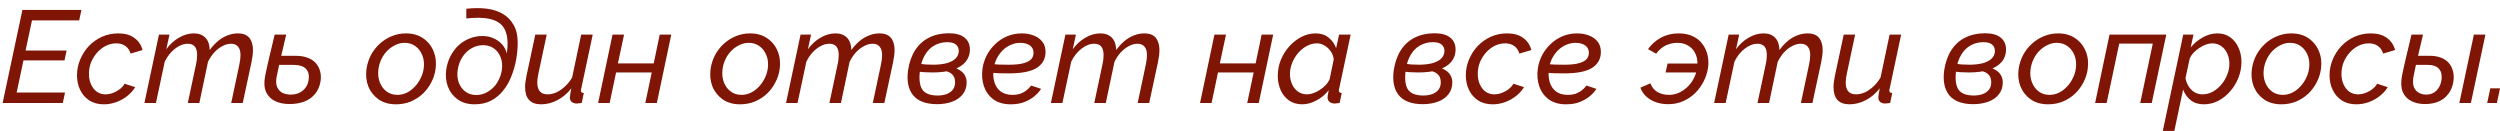 <?xml version="1.0" encoding="UTF-8"?> <svg xmlns="http://www.w3.org/2000/svg" width="267" height="14" viewBox="0 0 267 14" fill="none"><path d="M2.394 1.06H8.694L8.456 2.18H3.416L2.73 5.4H7.112L6.888 6.45H2.506L1.778 9.88H6.944L6.706 11H0.28L2.394 1.06ZM11.094 11.14C10.478 11.14 9.955 11 9.526 10.72C9.106 10.44 8.784 10.067 8.56 9.6C8.336 9.133 8.224 8.615 8.224 8.046C8.224 7.458 8.336 6.898 8.56 6.366C8.784 5.825 9.092 5.344 9.484 4.924C9.885 4.504 10.352 4.173 10.884 3.93C11.425 3.687 12.009 3.566 12.634 3.566C13.353 3.566 13.927 3.729 14.356 4.056C14.795 4.373 15.084 4.803 15.224 5.344L13.95 5.722C13.838 5.367 13.651 5.097 13.39 4.91C13.129 4.723 12.807 4.63 12.424 4.63C12.051 4.63 11.687 4.714 11.332 4.882C10.987 5.05 10.674 5.288 10.394 5.596C10.123 5.895 9.904 6.24 9.736 6.632C9.577 7.024 9.498 7.444 9.498 7.892C9.498 8.312 9.573 8.685 9.722 9.012C9.871 9.339 10.077 9.6 10.338 9.796C10.609 9.983 10.917 10.076 11.262 10.076C11.533 10.076 11.803 10.025 12.074 9.922C12.345 9.819 12.587 9.684 12.802 9.516C13.026 9.339 13.194 9.147 13.306 8.942L14.44 9.306C14.225 9.661 13.941 9.978 13.586 10.258C13.241 10.529 12.853 10.743 12.424 10.902C11.995 11.061 11.551 11.14 11.094 11.14ZM16.977 3.692H18.098L17.762 5.26C18.135 4.737 18.583 4.327 19.105 4.028C19.628 3.72 20.16 3.566 20.701 3.566C21.066 3.566 21.369 3.636 21.611 3.776C21.863 3.916 22.055 4.117 22.186 4.378C22.316 4.639 22.386 4.961 22.395 5.344C22.685 4.952 22.988 4.625 23.305 4.364C23.623 4.103 23.959 3.907 24.314 3.776C24.668 3.636 25.027 3.566 25.392 3.566C25.793 3.566 26.11 3.641 26.343 3.79C26.577 3.939 26.745 4.149 26.848 4.42C26.959 4.681 27.015 4.989 27.015 5.344C27.015 5.54 27.002 5.745 26.974 5.96C26.945 6.175 26.908 6.399 26.861 6.632L25.924 11H24.692L25.559 6.912C25.643 6.52 25.686 6.179 25.686 5.89C25.686 5.479 25.597 5.176 25.419 4.98C25.252 4.775 25.004 4.672 24.677 4.672C24.369 4.672 24.061 4.756 23.753 4.924C23.445 5.083 23.156 5.307 22.886 5.596C22.624 5.885 22.4 6.221 22.213 6.604L21.29 11H20.058L20.925 6.912C20.972 6.707 21.005 6.52 21.023 6.352C21.042 6.184 21.052 6.025 21.052 5.876C21.052 5.465 20.968 5.162 20.799 4.966C20.631 4.77 20.384 4.672 20.058 4.672C19.6 4.672 19.143 4.849 18.686 5.204C18.238 5.549 17.873 6.011 17.593 6.59L16.655 11H15.424L16.977 3.692ZM30.919 11.112C30.322 11.112 29.804 11.005 29.365 10.79C28.926 10.575 28.609 10.249 28.413 9.81C28.217 9.371 28.184 8.811 28.315 8.13C28.464 7.393 28.628 6.655 28.805 5.918C28.982 5.171 29.16 4.429 29.337 3.692H30.569C30.392 4.439 30.214 5.19 30.037 5.946C29.86 6.693 29.696 7.444 29.547 8.2C29.463 8.629 29.477 8.989 29.589 9.278C29.71 9.558 29.897 9.768 30.149 9.908C30.41 10.039 30.714 10.104 31.059 10.104C31.572 10.104 32.002 9.959 32.347 9.67C32.692 9.381 32.898 8.998 32.963 8.522C33.038 8.027 32.944 7.64 32.683 7.36C32.422 7.071 31.95 6.926 31.269 6.926H29.379L29.533 5.96H31.577C32.053 5.96 32.468 6.025 32.823 6.156C33.187 6.287 33.481 6.473 33.705 6.716C33.929 6.959 34.088 7.248 34.181 7.584C34.274 7.911 34.293 8.275 34.237 8.676C34.144 9.227 33.943 9.684 33.635 10.048C33.327 10.412 32.94 10.683 32.473 10.86C32.006 11.028 31.488 11.112 30.919 11.112ZM42.292 11.14C41.564 11.14 40.948 10.967 40.444 10.622C39.94 10.267 39.571 9.805 39.338 9.236C39.114 8.657 39.049 8.032 39.142 7.36C39.217 6.847 39.371 6.361 39.604 5.904C39.847 5.447 40.155 5.045 40.528 4.7C40.911 4.345 41.34 4.07 41.816 3.874C42.301 3.669 42.815 3.566 43.356 3.566C44.084 3.566 44.7 3.743 45.204 4.098C45.708 4.443 46.077 4.905 46.31 5.484C46.543 6.053 46.613 6.679 46.52 7.36C46.455 7.864 46.301 8.345 46.058 8.802C45.825 9.259 45.521 9.665 45.148 10.02C44.775 10.365 44.345 10.641 43.86 10.846C43.375 11.042 42.852 11.14 42.292 11.14ZM42.432 10.132C42.768 10.132 43.09 10.062 43.398 9.922C43.715 9.773 44 9.567 44.252 9.306C44.513 9.045 44.728 8.746 44.896 8.41C45.073 8.074 45.19 7.719 45.246 7.346C45.321 6.833 45.279 6.366 45.12 5.946C44.961 5.526 44.719 5.195 44.392 4.952C44.065 4.7 43.673 4.574 43.216 4.574C42.88 4.574 42.558 4.649 42.25 4.798C41.942 4.938 41.657 5.134 41.396 5.386C41.135 5.638 40.92 5.937 40.752 6.282C40.584 6.618 40.472 6.982 40.416 7.374C40.351 7.887 40.397 8.354 40.556 8.774C40.715 9.194 40.957 9.525 41.284 9.768C41.611 10.011 41.993 10.132 42.432 10.132ZM50.697 11.14C49.978 11.14 49.376 10.967 48.891 10.622C48.406 10.277 48.056 9.824 47.841 9.264C47.626 8.695 47.566 8.083 47.659 7.43C47.734 6.926 47.878 6.459 48.093 6.03C48.317 5.591 48.597 5.209 48.933 4.882C49.278 4.555 49.67 4.303 50.109 4.126C50.548 3.939 51.019 3.846 51.523 3.846C51.971 3.846 52.372 3.93 52.727 4.098C53.091 4.257 53.394 4.476 53.637 4.756C53.88 5.036 54.043 5.358 54.127 5.722C54.258 4.807 54.234 4.075 54.057 3.524C53.889 2.964 53.558 2.553 53.063 2.292C52.699 2.096 52.242 1.975 51.691 1.928C51.15 1.881 50.52 1.895 49.801 1.97V0.934C50.576 0.85 51.285 0.845 51.929 0.92C52.573 0.995 53.138 1.167 53.623 1.438C54.146 1.727 54.552 2.129 54.841 2.642C55.14 3.146 55.289 3.781 55.289 4.546C55.289 5.153 55.233 5.769 55.121 6.394C55.009 7.019 54.818 7.659 54.547 8.312C54.342 8.816 54.062 9.283 53.707 9.712C53.362 10.141 52.942 10.487 52.447 10.748C51.952 11.009 51.369 11.14 50.697 11.14ZM50.865 10.146C51.192 10.146 51.504 10.081 51.803 9.95C52.111 9.81 52.391 9.623 52.643 9.39C52.895 9.147 53.1 8.863 53.259 8.536C53.427 8.209 53.539 7.859 53.595 7.486C53.67 6.982 53.628 6.529 53.469 6.128C53.32 5.727 53.082 5.409 52.755 5.176C52.438 4.943 52.055 4.826 51.607 4.826C51.159 4.826 50.739 4.938 50.347 5.162C49.964 5.386 49.642 5.699 49.381 6.1C49.12 6.501 48.952 6.968 48.877 7.5C48.812 7.995 48.854 8.443 49.003 8.844C49.162 9.245 49.4 9.563 49.717 9.796C50.044 10.029 50.426 10.146 50.865 10.146ZM57.787 11.14C56.648 11.14 56.079 10.524 56.079 9.292C56.079 9.115 56.093 8.928 56.121 8.732C56.149 8.527 56.187 8.307 56.233 8.074L57.171 3.692H58.389L57.507 7.836C57.423 8.209 57.381 8.531 57.381 8.802C57.381 9.651 57.745 10.076 58.473 10.076C58.791 10.076 59.108 10.006 59.425 9.866C59.742 9.717 60.046 9.507 60.335 9.236C60.634 8.965 60.891 8.643 61.105 8.27L62.071 3.692H63.303L62.071 9.488C62.062 9.525 62.053 9.558 62.043 9.586C62.043 9.614 62.043 9.642 62.043 9.67C62.043 9.838 62.146 9.927 62.351 9.936L62.127 11C62.025 11.009 61.931 11.019 61.847 11.028C61.773 11.047 61.703 11.056 61.637 11.056C61.385 11.056 61.194 11 61.063 10.888C60.932 10.776 60.867 10.627 60.867 10.44C60.867 10.384 60.872 10.319 60.881 10.244C60.891 10.16 60.904 10.053 60.923 9.922C60.951 9.791 60.984 9.628 61.021 9.432C60.601 9.973 60.106 10.393 59.537 10.692C58.968 10.991 58.385 11.14 57.787 11.14ZM63.879 11L65.419 3.692H66.651L65.993 6.772H69.815L70.459 3.692H71.691L70.151 11H68.919L69.605 7.738H65.797L65.111 11H63.879ZM79.042 11.14C78.314 11.14 77.698 10.967 77.194 10.622C76.69 10.267 76.321 9.805 76.088 9.236C75.864 8.657 75.799 8.032 75.892 7.36C75.967 6.847 76.121 6.361 76.354 5.904C76.597 5.447 76.905 5.045 77.278 4.7C77.661 4.345 78.09 4.07 78.566 3.874C79.051 3.669 79.565 3.566 80.106 3.566C80.834 3.566 81.45 3.743 81.954 4.098C82.458 4.443 82.827 4.905 83.06 5.484C83.293 6.053 83.363 6.679 83.27 7.36C83.205 7.864 83.051 8.345 82.808 8.802C82.575 9.259 82.271 9.665 81.898 10.02C81.525 10.365 81.095 10.641 80.61 10.846C80.125 11.042 79.602 11.14 79.042 11.14ZM79.182 10.132C79.518 10.132 79.84 10.062 80.148 9.922C80.465 9.773 80.75 9.567 81.002 9.306C81.263 9.045 81.478 8.746 81.646 8.41C81.823 8.074 81.94 7.719 81.996 7.346C82.071 6.833 82.029 6.366 81.87 5.946C81.711 5.526 81.469 5.195 81.142 4.952C80.815 4.7 80.423 4.574 79.966 4.574C79.63 4.574 79.308 4.649 79 4.798C78.692 4.938 78.407 5.134 78.146 5.386C77.885 5.638 77.67 5.937 77.502 6.282C77.334 6.618 77.222 6.982 77.166 7.374C77.101 7.887 77.147 8.354 77.306 8.774C77.465 9.194 77.707 9.525 78.034 9.768C78.361 10.011 78.743 10.132 79.182 10.132ZM85.501 3.692H86.621L86.285 5.26C86.658 4.737 87.106 4.327 87.629 4.028C88.152 3.72 88.684 3.566 89.225 3.566C89.589 3.566 89.892 3.636 90.135 3.776C90.387 3.916 90.578 4.117 90.709 4.378C90.84 4.639 90.91 4.961 90.919 5.344C91.208 4.952 91.512 4.625 91.829 4.364C92.146 4.103 92.482 3.907 92.837 3.776C93.192 3.636 93.551 3.566 93.915 3.566C94.316 3.566 94.634 3.641 94.867 3.79C95.1 3.939 95.268 4.149 95.371 4.42C95.483 4.681 95.539 4.989 95.539 5.344C95.539 5.54 95.525 5.745 95.497 5.96C95.469 6.175 95.432 6.399 95.385 6.632L94.447 11H93.215L94.083 6.912C94.167 6.52 94.209 6.179 94.209 5.89C94.209 5.479 94.12 5.176 93.943 4.98C93.775 4.775 93.528 4.672 93.201 4.672C92.893 4.672 92.585 4.756 92.277 4.924C91.969 5.083 91.68 5.307 91.409 5.596C91.148 5.885 90.924 6.221 90.737 6.604L89.813 11H88.581L89.449 6.912C89.496 6.707 89.528 6.52 89.547 6.352C89.566 6.184 89.575 6.025 89.575 5.876C89.575 5.465 89.491 5.162 89.323 4.966C89.155 4.77 88.908 4.672 88.581 4.672C88.124 4.672 87.666 4.849 87.209 5.204C86.761 5.549 86.397 6.011 86.117 6.59L85.179 11H83.947L85.501 3.692ZM100.058 11.126C98.873 11.117 98.024 10.795 97.51 10.16C97.006 9.525 96.829 8.643 96.978 7.514C97.109 6.655 97.366 5.932 97.748 5.344C98.131 4.756 98.626 4.313 99.232 4.014C99.848 3.706 100.553 3.552 101.346 3.552C102.074 3.552 102.63 3.706 103.012 4.014C103.395 4.322 103.586 4.751 103.586 5.302C103.586 5.787 103.437 6.217 103.138 6.59C102.84 6.954 102.392 7.239 101.794 7.444C101.206 7.64 100.478 7.738 99.61 7.738C99.321 7.738 99.013 7.729 98.686 7.71C98.369 7.682 98.047 7.649 97.72 7.612L97.86 6.772C98.206 6.819 98.532 6.856 98.84 6.884C99.148 6.903 99.438 6.912 99.708 6.912C100.324 6.903 100.828 6.837 101.22 6.716C101.622 6.585 101.916 6.413 102.102 6.198C102.298 5.974 102.396 5.722 102.396 5.442C102.396 5.153 102.294 4.924 102.088 4.756C101.892 4.588 101.584 4.504 101.164 4.504C100.66 4.504 100.203 4.621 99.792 4.854C99.391 5.078 99.06 5.409 98.798 5.848C98.537 6.277 98.36 6.805 98.266 7.43C98.136 8.354 98.201 9.045 98.462 9.502C98.733 9.959 99.284 10.193 100.114 10.202C100.488 10.202 100.814 10.151 101.094 10.048C101.384 9.936 101.608 9.777 101.766 9.572C101.925 9.357 102.004 9.101 102.004 8.802C102.004 8.494 101.934 8.247 101.794 8.06C101.654 7.873 101.458 7.738 101.206 7.654C100.964 7.561 100.679 7.514 100.352 7.514L100.674 7.052C100.936 7.043 101.188 7.061 101.43 7.108C101.682 7.145 101.916 7.211 102.13 7.304C102.345 7.388 102.536 7.5 102.704 7.64C102.872 7.78 103.003 7.948 103.096 8.144C103.19 8.34 103.236 8.564 103.236 8.816C103.236 9.301 103.096 9.721 102.816 10.076C102.546 10.421 102.172 10.683 101.696 10.86C101.22 11.037 100.674 11.126 100.058 11.126ZM107.941 11.14C107.204 11.14 106.592 10.967 106.107 10.622C105.631 10.267 105.29 9.801 105.085 9.222C104.889 8.643 104.838 8.013 104.931 7.332C105.006 6.819 105.16 6.338 105.393 5.89C105.636 5.433 105.944 5.031 106.317 4.686C106.69 4.331 107.115 4.056 107.591 3.86C108.076 3.664 108.594 3.566 109.145 3.566C109.593 3.566 110.008 3.641 110.391 3.79C110.774 3.93 111.082 4.149 111.315 4.448C111.548 4.737 111.665 5.101 111.665 5.54C111.665 6.277 111.352 6.847 110.727 7.248C110.111 7.64 109.122 7.836 107.759 7.836C107.414 7.836 107.05 7.831 106.667 7.822C106.284 7.803 105.869 7.775 105.421 7.738L105.659 6.828C106.051 6.856 106.41 6.879 106.737 6.898C107.073 6.907 107.404 6.912 107.731 6.912C108.422 6.912 108.958 6.856 109.341 6.744C109.733 6.632 110.008 6.478 110.167 6.282C110.326 6.077 110.396 5.839 110.377 5.568C110.368 5.353 110.298 5.171 110.167 5.022C110.046 4.873 109.878 4.761 109.663 4.686C109.458 4.611 109.224 4.574 108.963 4.574C108.618 4.574 108.286 4.644 107.969 4.784C107.652 4.915 107.362 5.106 107.101 5.358C106.849 5.61 106.634 5.904 106.457 6.24C106.289 6.576 106.177 6.94 106.121 7.332C106.046 7.873 106.074 8.359 106.205 8.788C106.336 9.208 106.564 9.539 106.891 9.782C107.218 10.015 107.628 10.132 108.123 10.132C108.468 10.132 108.767 10.085 109.019 9.992C109.271 9.889 109.476 9.773 109.635 9.642C109.803 9.502 109.924 9.385 109.999 9.292C110.083 9.189 110.125 9.138 110.125 9.138L111.189 9.488C111.189 9.488 111.128 9.572 111.007 9.74C110.886 9.908 110.694 10.099 110.433 10.314C110.172 10.529 109.836 10.72 109.425 10.888C109.014 11.056 108.52 11.14 107.941 11.14ZM113.788 3.692H114.908L114.572 5.26C114.945 4.737 115.393 4.327 115.916 4.028C116.439 3.72 116.971 3.566 117.512 3.566C117.876 3.566 118.179 3.636 118.422 3.776C118.674 3.916 118.865 4.117 118.996 4.378C119.127 4.639 119.197 4.961 119.206 5.344C119.495 4.952 119.799 4.625 120.116 4.364C120.433 4.103 120.769 3.907 121.124 3.776C121.479 3.636 121.838 3.566 122.202 3.566C122.603 3.566 122.921 3.641 123.154 3.79C123.387 3.939 123.555 4.149 123.658 4.42C123.77 4.681 123.826 4.989 123.826 5.344C123.826 5.54 123.812 5.745 123.784 5.96C123.756 6.175 123.719 6.399 123.672 6.632L122.734 11H121.502L122.37 6.912C122.454 6.52 122.496 6.179 122.496 5.89C122.496 5.479 122.407 5.176 122.23 4.98C122.062 4.775 121.815 4.672 121.488 4.672C121.18 4.672 120.872 4.756 120.564 4.924C120.256 5.083 119.967 5.307 119.696 5.596C119.435 5.885 119.211 6.221 119.024 6.604L118.1 11H116.868L117.736 6.912C117.783 6.707 117.815 6.52 117.834 6.352C117.853 6.184 117.862 6.025 117.862 5.876C117.862 5.465 117.778 5.162 117.61 4.966C117.442 4.77 117.195 4.672 116.868 4.672C116.411 4.672 115.953 4.849 115.496 5.204C115.048 5.549 114.684 6.011 114.404 6.59L113.466 11H112.234L113.788 3.692ZM128.164 11L129.704 3.692H130.936L130.278 6.772H134.1L134.744 3.692H135.976L134.436 11H133.204L133.89 7.738H130.082L129.396 11H128.164ZM139.07 11.14C138.529 11.14 138.062 11.005 137.67 10.734C137.278 10.454 136.98 10.085 136.774 9.628C136.569 9.161 136.466 8.653 136.466 8.102C136.466 7.514 136.574 6.949 136.788 6.408C137.012 5.867 137.311 5.386 137.684 4.966C138.067 4.537 138.501 4.196 138.986 3.944C139.472 3.692 139.98 3.566 140.512 3.566C141.072 3.566 141.539 3.72 141.912 4.028C142.286 4.336 142.547 4.709 142.696 5.148L143.018 3.692H144.25L143.018 9.488C143.009 9.525 143 9.558 142.99 9.586C142.99 9.614 142.99 9.642 142.99 9.67C142.99 9.838 143.093 9.927 143.298 9.936L143.074 11C142.972 11.009 142.878 11.019 142.794 11.028C142.72 11.047 142.65 11.056 142.584 11.056C142.323 11.056 142.122 10.995 141.982 10.874C141.852 10.753 141.786 10.603 141.786 10.426C141.786 10.37 141.791 10.305 141.8 10.23C141.81 10.155 141.824 10.067 141.842 9.964C141.861 9.861 141.884 9.749 141.912 9.628C141.548 10.095 141.105 10.463 140.582 10.734C140.069 11.005 139.565 11.14 139.07 11.14ZM139.602 10.076C139.808 10.076 140.027 10.034 140.26 9.95C140.503 9.866 140.736 9.749 140.96 9.6C141.194 9.451 141.404 9.278 141.59 9.082C141.777 8.877 141.917 8.662 142.01 8.438L142.444 6.338C142.407 6.021 142.3 5.736 142.122 5.484C141.945 5.223 141.726 5.017 141.464 4.868C141.212 4.709 140.942 4.63 140.652 4.63C140.26 4.63 139.892 4.728 139.546 4.924C139.201 5.111 138.893 5.363 138.622 5.68C138.361 5.997 138.151 6.352 137.992 6.744C137.843 7.127 137.768 7.514 137.768 7.906C137.768 8.307 137.843 8.671 137.992 8.998C138.142 9.325 138.352 9.586 138.622 9.782C138.902 9.978 139.229 10.076 139.602 10.076ZM151.929 11.126C150.744 11.117 149.895 10.795 149.381 10.16C148.877 9.525 148.7 8.643 148.849 7.514C148.98 6.655 149.237 5.932 149.619 5.344C150.002 4.756 150.497 4.313 151.103 4.014C151.719 3.706 152.424 3.552 153.217 3.552C153.945 3.552 154.501 3.706 154.883 4.014C155.266 4.322 155.457 4.751 155.457 5.302C155.457 5.787 155.308 6.217 155.009 6.59C154.711 6.954 154.263 7.239 153.665 7.444C153.077 7.64 152.349 7.738 151.481 7.738C151.192 7.738 150.884 7.729 150.557 7.71C150.24 7.682 149.918 7.649 149.591 7.612L149.731 6.772C150.077 6.819 150.403 6.856 150.711 6.884C151.019 6.903 151.309 6.912 151.579 6.912C152.195 6.903 152.699 6.837 153.091 6.716C153.493 6.585 153.787 6.413 153.973 6.198C154.169 5.974 154.267 5.722 154.267 5.442C154.267 5.153 154.165 4.924 153.959 4.756C153.763 4.588 153.455 4.504 153.035 4.504C152.531 4.504 152.074 4.621 151.663 4.854C151.262 5.078 150.931 5.409 150.669 5.848C150.408 6.277 150.231 6.805 150.137 7.43C150.007 8.354 150.072 9.045 150.333 9.502C150.604 9.959 151.155 10.193 151.985 10.202C152.359 10.202 152.685 10.151 152.965 10.048C153.255 9.936 153.479 9.777 153.637 9.572C153.796 9.357 153.875 9.101 153.875 8.802C153.875 8.494 153.805 8.247 153.665 8.06C153.525 7.873 153.329 7.738 153.077 7.654C152.835 7.561 152.55 7.514 152.223 7.514L152.545 7.052C152.807 7.043 153.059 7.061 153.301 7.108C153.553 7.145 153.787 7.211 154.001 7.304C154.216 7.388 154.407 7.5 154.575 7.64C154.743 7.78 154.874 7.948 154.967 8.144C155.061 8.34 155.107 8.564 155.107 8.816C155.107 9.301 154.967 9.721 154.687 10.076C154.417 10.421 154.043 10.683 153.567 10.86C153.091 11.037 152.545 11.126 151.929 11.126ZM159.42 11.14C158.804 11.14 158.282 11 157.852 10.72C157.432 10.44 157.11 10.067 156.886 9.6C156.662 9.133 156.55 8.615 156.55 8.046C156.55 7.458 156.662 6.898 156.886 6.366C157.11 5.825 157.418 5.344 157.81 4.924C158.212 4.504 158.678 4.173 159.21 3.93C159.752 3.687 160.335 3.566 160.96 3.566C161.679 3.566 162.253 3.729 162.682 4.056C163.121 4.373 163.41 4.803 163.55 5.344L162.276 5.722C162.164 5.367 161.978 5.097 161.716 4.91C161.455 4.723 161.133 4.63 160.75 4.63C160.377 4.63 160.013 4.714 159.658 4.882C159.313 5.05 159 5.288 158.72 5.596C158.45 5.895 158.23 6.24 158.062 6.632C157.904 7.024 157.824 7.444 157.824 7.892C157.824 8.312 157.899 8.685 158.048 9.012C158.198 9.339 158.403 9.6 158.664 9.796C158.935 9.983 159.243 10.076 159.588 10.076C159.859 10.076 160.13 10.025 160.4 9.922C160.671 9.819 160.914 9.684 161.128 9.516C161.352 9.339 161.52 9.147 161.632 8.942L162.766 9.306C162.552 9.661 162.267 9.978 161.912 10.258C161.567 10.529 161.18 10.743 160.75 10.902C160.321 11.061 159.878 11.14 159.42 11.14ZM167.25 11.14C166.512 11.14 165.901 10.967 165.416 10.622C164.94 10.267 164.599 9.801 164.394 9.222C164.198 8.643 164.146 8.013 164.24 7.332C164.314 6.819 164.468 6.338 164.702 5.89C164.944 5.433 165.252 5.031 165.626 4.686C165.999 4.331 166.424 4.056 166.9 3.86C167.385 3.664 167.903 3.566 168.454 3.566C168.902 3.566 169.317 3.641 169.7 3.79C170.082 3.93 170.39 4.149 170.624 4.448C170.857 4.737 170.974 5.101 170.974 5.54C170.974 6.277 170.661 6.847 170.036 7.248C169.42 7.64 168.43 7.836 167.068 7.836C166.722 7.836 166.358 7.831 165.976 7.822C165.593 7.803 165.178 7.775 164.73 7.738L164.968 6.828C165.36 6.856 165.719 6.879 166.046 6.898C166.382 6.907 166.713 6.912 167.04 6.912C167.73 6.912 168.267 6.856 168.65 6.744C169.042 6.632 169.317 6.478 169.476 6.282C169.634 6.077 169.704 5.839 169.686 5.568C169.676 5.353 169.606 5.171 169.476 5.022C169.354 4.873 169.186 4.761 168.972 4.686C168.766 4.611 168.533 4.574 168.272 4.574C167.926 4.574 167.595 4.644 167.278 4.784C166.96 4.915 166.671 5.106 166.41 5.358C166.158 5.61 165.943 5.904 165.766 6.24C165.598 6.576 165.486 6.94 165.43 7.332C165.355 7.873 165.383 8.359 165.514 8.788C165.644 9.208 165.873 9.539 166.2 9.782C166.526 10.015 166.937 10.132 167.432 10.132C167.777 10.132 168.076 10.085 168.328 9.992C168.58 9.889 168.785 9.773 168.944 9.642C169.112 9.502 169.233 9.385 169.308 9.292C169.392 9.189 169.434 9.138 169.434 9.138L170.498 9.488C170.498 9.488 170.437 9.572 170.316 9.74C170.194 9.908 170.003 10.099 169.742 10.314C169.48 10.529 169.144 10.72 168.734 10.888C168.323 11.056 167.828 11.14 167.25 11.14ZM178.152 11.126C177.685 11.126 177.251 11.056 176.85 10.916C176.458 10.776 176.117 10.575 175.828 10.314C175.538 10.053 175.328 9.735 175.198 9.362L176.262 8.9C176.42 9.32 176.677 9.633 177.032 9.838C177.386 10.034 177.792 10.132 178.25 10.132C178.604 10.132 178.945 10.062 179.272 9.922C179.608 9.773 179.911 9.572 180.182 9.32C180.462 9.059 180.69 8.76 180.868 8.424C181.054 8.079 181.18 7.715 181.246 7.332C181.33 6.772 181.292 6.287 181.134 5.876C180.975 5.465 180.723 5.148 180.378 4.924C180.032 4.691 179.617 4.574 179.132 4.574C178.721 4.574 178.32 4.663 177.928 4.84C177.536 5.017 177.186 5.316 176.878 5.736L176.01 5.246C176.364 4.742 176.822 4.336 177.382 4.028C177.942 3.72 178.576 3.566 179.286 3.566C179.883 3.566 180.396 3.673 180.826 3.888C181.255 4.093 181.596 4.378 181.848 4.742C182.109 5.097 182.286 5.498 182.38 5.946C182.473 6.394 182.482 6.851 182.408 7.318C182.324 7.803 182.165 8.275 181.932 8.732C181.698 9.18 181.4 9.586 181.036 9.95C180.672 10.305 180.247 10.589 179.762 10.804C179.276 11.019 178.74 11.126 178.152 11.126ZM177.886 7.738L178.096 6.786H181.792L181.596 7.738H177.886ZM184.622 3.692H185.742L185.406 5.26C185.779 4.737 186.227 4.327 186.75 4.028C187.273 3.72 187.805 3.566 188.346 3.566C188.71 3.566 189.013 3.636 189.256 3.776C189.508 3.916 189.699 4.117 189.83 4.378C189.961 4.639 190.031 4.961 190.04 5.344C190.329 4.952 190.633 4.625 190.95 4.364C191.267 4.103 191.603 3.907 191.958 3.776C192.313 3.636 192.672 3.566 193.036 3.566C193.437 3.566 193.755 3.641 193.988 3.79C194.221 3.939 194.389 4.149 194.492 4.42C194.604 4.681 194.66 4.989 194.66 5.344C194.66 5.54 194.646 5.745 194.618 5.96C194.59 6.175 194.553 6.399 194.506 6.632L193.568 11H192.336L193.204 6.912C193.288 6.52 193.33 6.179 193.33 5.89C193.33 5.479 193.241 5.176 193.064 4.98C192.896 4.775 192.649 4.672 192.322 4.672C192.014 4.672 191.706 4.756 191.398 4.924C191.09 5.083 190.801 5.307 190.53 5.596C190.269 5.885 190.045 6.221 189.858 6.604L188.934 11H187.702L188.57 6.912C188.617 6.707 188.649 6.52 188.668 6.352C188.687 6.184 188.696 6.025 188.696 5.876C188.696 5.465 188.612 5.162 188.444 4.966C188.276 4.77 188.029 4.672 187.702 4.672C187.245 4.672 186.787 4.849 186.33 5.204C185.882 5.549 185.518 6.011 185.238 6.59L184.3 11H183.068L184.622 3.692ZM197.527 11.14C196.389 11.14 195.819 10.524 195.819 9.292C195.819 9.115 195.833 8.928 195.861 8.732C195.889 8.527 195.927 8.307 195.973 8.074L196.911 3.692H198.129L197.247 7.836C197.163 8.209 197.121 8.531 197.121 8.802C197.121 9.651 197.485 10.076 198.213 10.076C198.531 10.076 198.848 10.006 199.165 9.866C199.483 9.717 199.786 9.507 200.075 9.236C200.374 8.965 200.631 8.643 200.845 8.27L201.811 3.692H203.043L201.811 9.488C201.802 9.525 201.793 9.558 201.783 9.586C201.783 9.614 201.783 9.642 201.783 9.67C201.783 9.838 201.886 9.927 202.091 9.936L201.867 11C201.765 11.009 201.671 11.019 201.587 11.028C201.513 11.047 201.443 11.056 201.377 11.056C201.125 11.056 200.934 11 200.803 10.888C200.673 10.776 200.607 10.627 200.607 10.44C200.607 10.384 200.612 10.319 200.621 10.244C200.631 10.16 200.645 10.053 200.663 9.922C200.691 9.791 200.724 9.628 200.761 9.432C200.341 9.973 199.847 10.393 199.277 10.692C198.708 10.991 198.125 11.14 197.527 11.14ZM210.718 11.126C209.533 11.117 208.684 10.795 208.17 10.16C207.666 9.525 207.489 8.643 207.638 7.514C207.769 6.655 208.026 5.932 208.408 5.344C208.791 4.756 209.286 4.313 209.892 4.014C210.508 3.706 211.213 3.552 212.006 3.552C212.734 3.552 213.29 3.706 213.672 4.014C214.055 4.322 214.246 4.751 214.246 5.302C214.246 5.787 214.097 6.217 213.798 6.59C213.5 6.954 213.052 7.239 212.454 7.444C211.866 7.64 211.138 7.738 210.27 7.738C209.981 7.738 209.673 7.729 209.346 7.71C209.029 7.682 208.707 7.649 208.38 7.612L208.52 6.772C208.866 6.819 209.192 6.856 209.5 6.884C209.808 6.903 210.098 6.912 210.368 6.912C210.984 6.903 211.488 6.837 211.88 6.716C212.282 6.585 212.576 6.413 212.762 6.198C212.958 5.974 213.056 5.722 213.056 5.442C213.056 5.153 212.954 4.924 212.748 4.756C212.552 4.588 212.244 4.504 211.824 4.504C211.32 4.504 210.863 4.621 210.452 4.854C210.051 5.078 209.72 5.409 209.458 5.848C209.197 6.277 209.02 6.805 208.926 7.43C208.796 8.354 208.861 9.045 209.122 9.502C209.393 9.959 209.944 10.193 210.774 10.202C211.148 10.202 211.474 10.151 211.754 10.048C212.044 9.936 212.268 9.777 212.426 9.572C212.585 9.357 212.664 9.101 212.664 8.802C212.664 8.494 212.594 8.247 212.454 8.06C212.314 7.873 212.118 7.738 211.866 7.654C211.624 7.561 211.339 7.514 211.012 7.514L211.334 7.052C211.596 7.043 211.848 7.061 212.09 7.108C212.342 7.145 212.576 7.211 212.79 7.304C213.005 7.388 213.196 7.5 213.364 7.64C213.532 7.78 213.663 7.948 213.756 8.144C213.85 8.34 213.896 8.564 213.896 8.816C213.896 9.301 213.756 9.721 213.476 10.076C213.206 10.421 212.832 10.683 212.356 10.86C211.88 11.037 211.334 11.126 210.718 11.126ZM218.741 11.14C218.013 11.14 217.397 10.967 216.893 10.622C216.389 10.267 216.021 9.805 215.787 9.236C215.563 8.657 215.498 8.032 215.591 7.36C215.666 6.847 215.82 6.361 216.053 5.904C216.296 5.447 216.604 5.045 216.977 4.7C217.36 4.345 217.789 4.07 218.265 3.874C218.751 3.669 219.264 3.566 219.805 3.566C220.533 3.566 221.149 3.743 221.653 4.098C222.157 4.443 222.526 4.905 222.759 5.484C222.993 6.053 223.063 6.679 222.969 7.36C222.904 7.864 222.75 8.345 222.507 8.802C222.274 9.259 221.971 9.665 221.597 10.02C221.224 10.365 220.795 10.641 220.309 10.846C219.824 11.042 219.301 11.14 218.741 11.14ZM218.881 10.132C219.217 10.132 219.539 10.062 219.847 9.922C220.165 9.773 220.449 9.567 220.701 9.306C220.963 9.045 221.177 8.746 221.345 8.41C221.523 8.074 221.639 7.719 221.695 7.346C221.77 6.833 221.728 6.366 221.569 5.946C221.411 5.526 221.168 5.195 220.841 4.952C220.515 4.7 220.123 4.574 219.665 4.574C219.329 4.574 219.007 4.649 218.699 4.798C218.391 4.938 218.107 5.134 217.845 5.386C217.584 5.638 217.369 5.937 217.201 6.282C217.033 6.618 216.921 6.982 216.865 7.374C216.8 7.887 216.847 8.354 217.005 8.774C217.164 9.194 217.407 9.525 217.733 9.768C218.06 10.011 218.443 10.132 218.881 10.132ZM223.758 11L225.298 3.692H231.36L229.806 11H228.574L229.918 4.658H226.334L224.99 11H223.758ZM233.171 3.692H234.263L233.969 5.064C234.342 4.616 234.776 4.257 235.271 3.986C235.775 3.706 236.288 3.566 236.811 3.566C237.352 3.566 237.814 3.706 238.197 3.986C238.58 4.266 238.874 4.639 239.079 5.106C239.284 5.563 239.387 6.067 239.387 6.618C239.387 7.197 239.28 7.757 239.065 8.298C238.85 8.839 238.556 9.325 238.183 9.754C237.81 10.183 237.38 10.524 236.895 10.776C236.419 11.019 235.91 11.14 235.369 11.14C234.8 11.14 234.328 10.991 233.955 10.692C233.582 10.393 233.316 10.015 233.157 9.558L232.219 13.982H230.987L233.171 3.692ZM235.215 10.076C235.607 10.076 235.976 9.983 236.321 9.796C236.666 9.6 236.97 9.348 237.231 9.04C237.502 8.723 237.712 8.373 237.861 7.99C238.02 7.598 238.099 7.206 238.099 6.814C238.099 6.413 238.024 6.049 237.875 5.722C237.726 5.386 237.511 5.12 237.231 4.924C236.96 4.728 236.638 4.63 236.265 4.63C236.06 4.63 235.836 4.672 235.593 4.756C235.36 4.84 235.126 4.961 234.893 5.12C234.66 5.269 234.45 5.442 234.263 5.638C234.086 5.834 233.95 6.044 233.857 6.268L233.409 8.354C233.474 8.671 233.586 8.961 233.745 9.222C233.913 9.483 234.123 9.693 234.375 9.852C234.627 10.001 234.907 10.076 235.215 10.076ZM243.651 11.14C242.923 11.14 242.307 10.967 241.803 10.622C241.299 10.267 240.931 9.805 240.697 9.236C240.473 8.657 240.408 8.032 240.501 7.36C240.576 6.847 240.73 6.361 240.963 5.904C241.206 5.447 241.514 5.045 241.887 4.7C242.27 4.345 242.699 4.07 243.175 3.874C243.661 3.669 244.174 3.566 244.715 3.566C245.443 3.566 246.059 3.743 246.563 4.098C247.067 4.443 247.436 4.905 247.669 5.484C247.903 6.053 247.973 6.679 247.879 7.36C247.814 7.864 247.66 8.345 247.417 8.802C247.184 9.259 246.881 9.665 246.507 10.02C246.134 10.365 245.705 10.641 245.219 10.846C244.734 11.042 244.211 11.14 243.651 11.14ZM243.791 10.132C244.127 10.132 244.449 10.062 244.757 9.922C245.075 9.773 245.359 9.567 245.611 9.306C245.873 9.045 246.087 8.746 246.255 8.41C246.433 8.074 246.549 7.719 246.605 7.346C246.68 6.833 246.638 6.366 246.479 5.946C246.321 5.526 246.078 5.195 245.751 4.952C245.425 4.7 245.033 4.574 244.575 4.574C244.239 4.574 243.917 4.649 243.609 4.798C243.301 4.938 243.017 5.134 242.755 5.386C242.494 5.638 242.279 5.937 242.111 6.282C241.943 6.618 241.831 6.982 241.775 7.374C241.71 7.887 241.757 8.354 241.915 8.774C242.074 9.194 242.317 9.525 242.643 9.768C242.97 10.011 243.353 10.132 243.791 10.132ZM251.664 11.14C251.048 11.14 250.526 11 250.096 10.72C249.676 10.44 249.354 10.067 249.13 9.6C248.906 9.133 248.794 8.615 248.794 8.046C248.794 7.458 248.906 6.898 249.13 6.366C249.354 5.825 249.662 5.344 250.054 4.924C250.456 4.504 250.922 4.173 251.454 3.93C251.996 3.687 252.579 3.566 253.204 3.566C253.923 3.566 254.497 3.729 254.926 4.056C255.365 4.373 255.654 4.803 255.794 5.344L254.52 5.722C254.408 5.367 254.222 5.097 253.96 4.91C253.699 4.723 253.377 4.63 252.994 4.63C252.621 4.63 252.257 4.714 251.902 4.882C251.557 5.05 251.244 5.288 250.964 5.596C250.694 5.895 250.474 6.24 250.306 6.632C250.148 7.024 250.068 7.444 250.068 7.892C250.068 8.312 250.143 8.685 250.292 9.012C250.442 9.339 250.647 9.6 250.908 9.796C251.179 9.983 251.487 10.076 251.832 10.076C252.103 10.076 252.374 10.025 252.644 9.922C252.915 9.819 253.158 9.684 253.372 9.516C253.596 9.339 253.764 9.147 253.876 8.942L255.01 9.306C254.796 9.661 254.511 9.978 254.156 10.258C253.811 10.529 253.424 10.743 252.994 10.902C252.565 11.061 252.122 11.14 251.664 11.14ZM258.99 11.112C258.43 11.112 257.94 11.005 257.52 10.79C257.1 10.575 256.796 10.249 256.61 9.81C256.432 9.371 256.404 8.811 256.526 8.13C256.675 7.393 256.838 6.655 257.016 5.918C257.193 5.171 257.37 4.429 257.548 3.692H258.78C258.602 4.439 258.425 5.19 258.248 5.946C258.07 6.693 257.907 7.444 257.758 8.2C257.646 8.853 257.73 9.334 258.01 9.642C258.29 9.95 258.663 10.104 259.13 10.104C259.568 10.104 259.932 9.959 260.222 9.67C260.511 9.381 260.688 8.998 260.754 8.522C260.819 8.027 260.73 7.64 260.488 7.36C260.254 7.071 259.825 6.926 259.2 6.926H257.59L257.744 5.96H259.508C259.956 5.96 260.348 6.025 260.684 6.156C261.029 6.287 261.309 6.473 261.524 6.716C261.738 6.959 261.888 7.248 261.972 7.584C262.065 7.911 262.084 8.275 262.028 8.676C261.944 9.227 261.757 9.684 261.468 10.048C261.188 10.412 260.833 10.683 260.404 10.86C259.984 11.028 259.512 11.112 258.99 11.112ZM264.212 3.692H265.444L263.89 11H262.658L264.212 3.692ZM265.631 11L265.967 9.432H267.003L266.667 11H265.631Z" fill="#7F1505"></path></svg> 